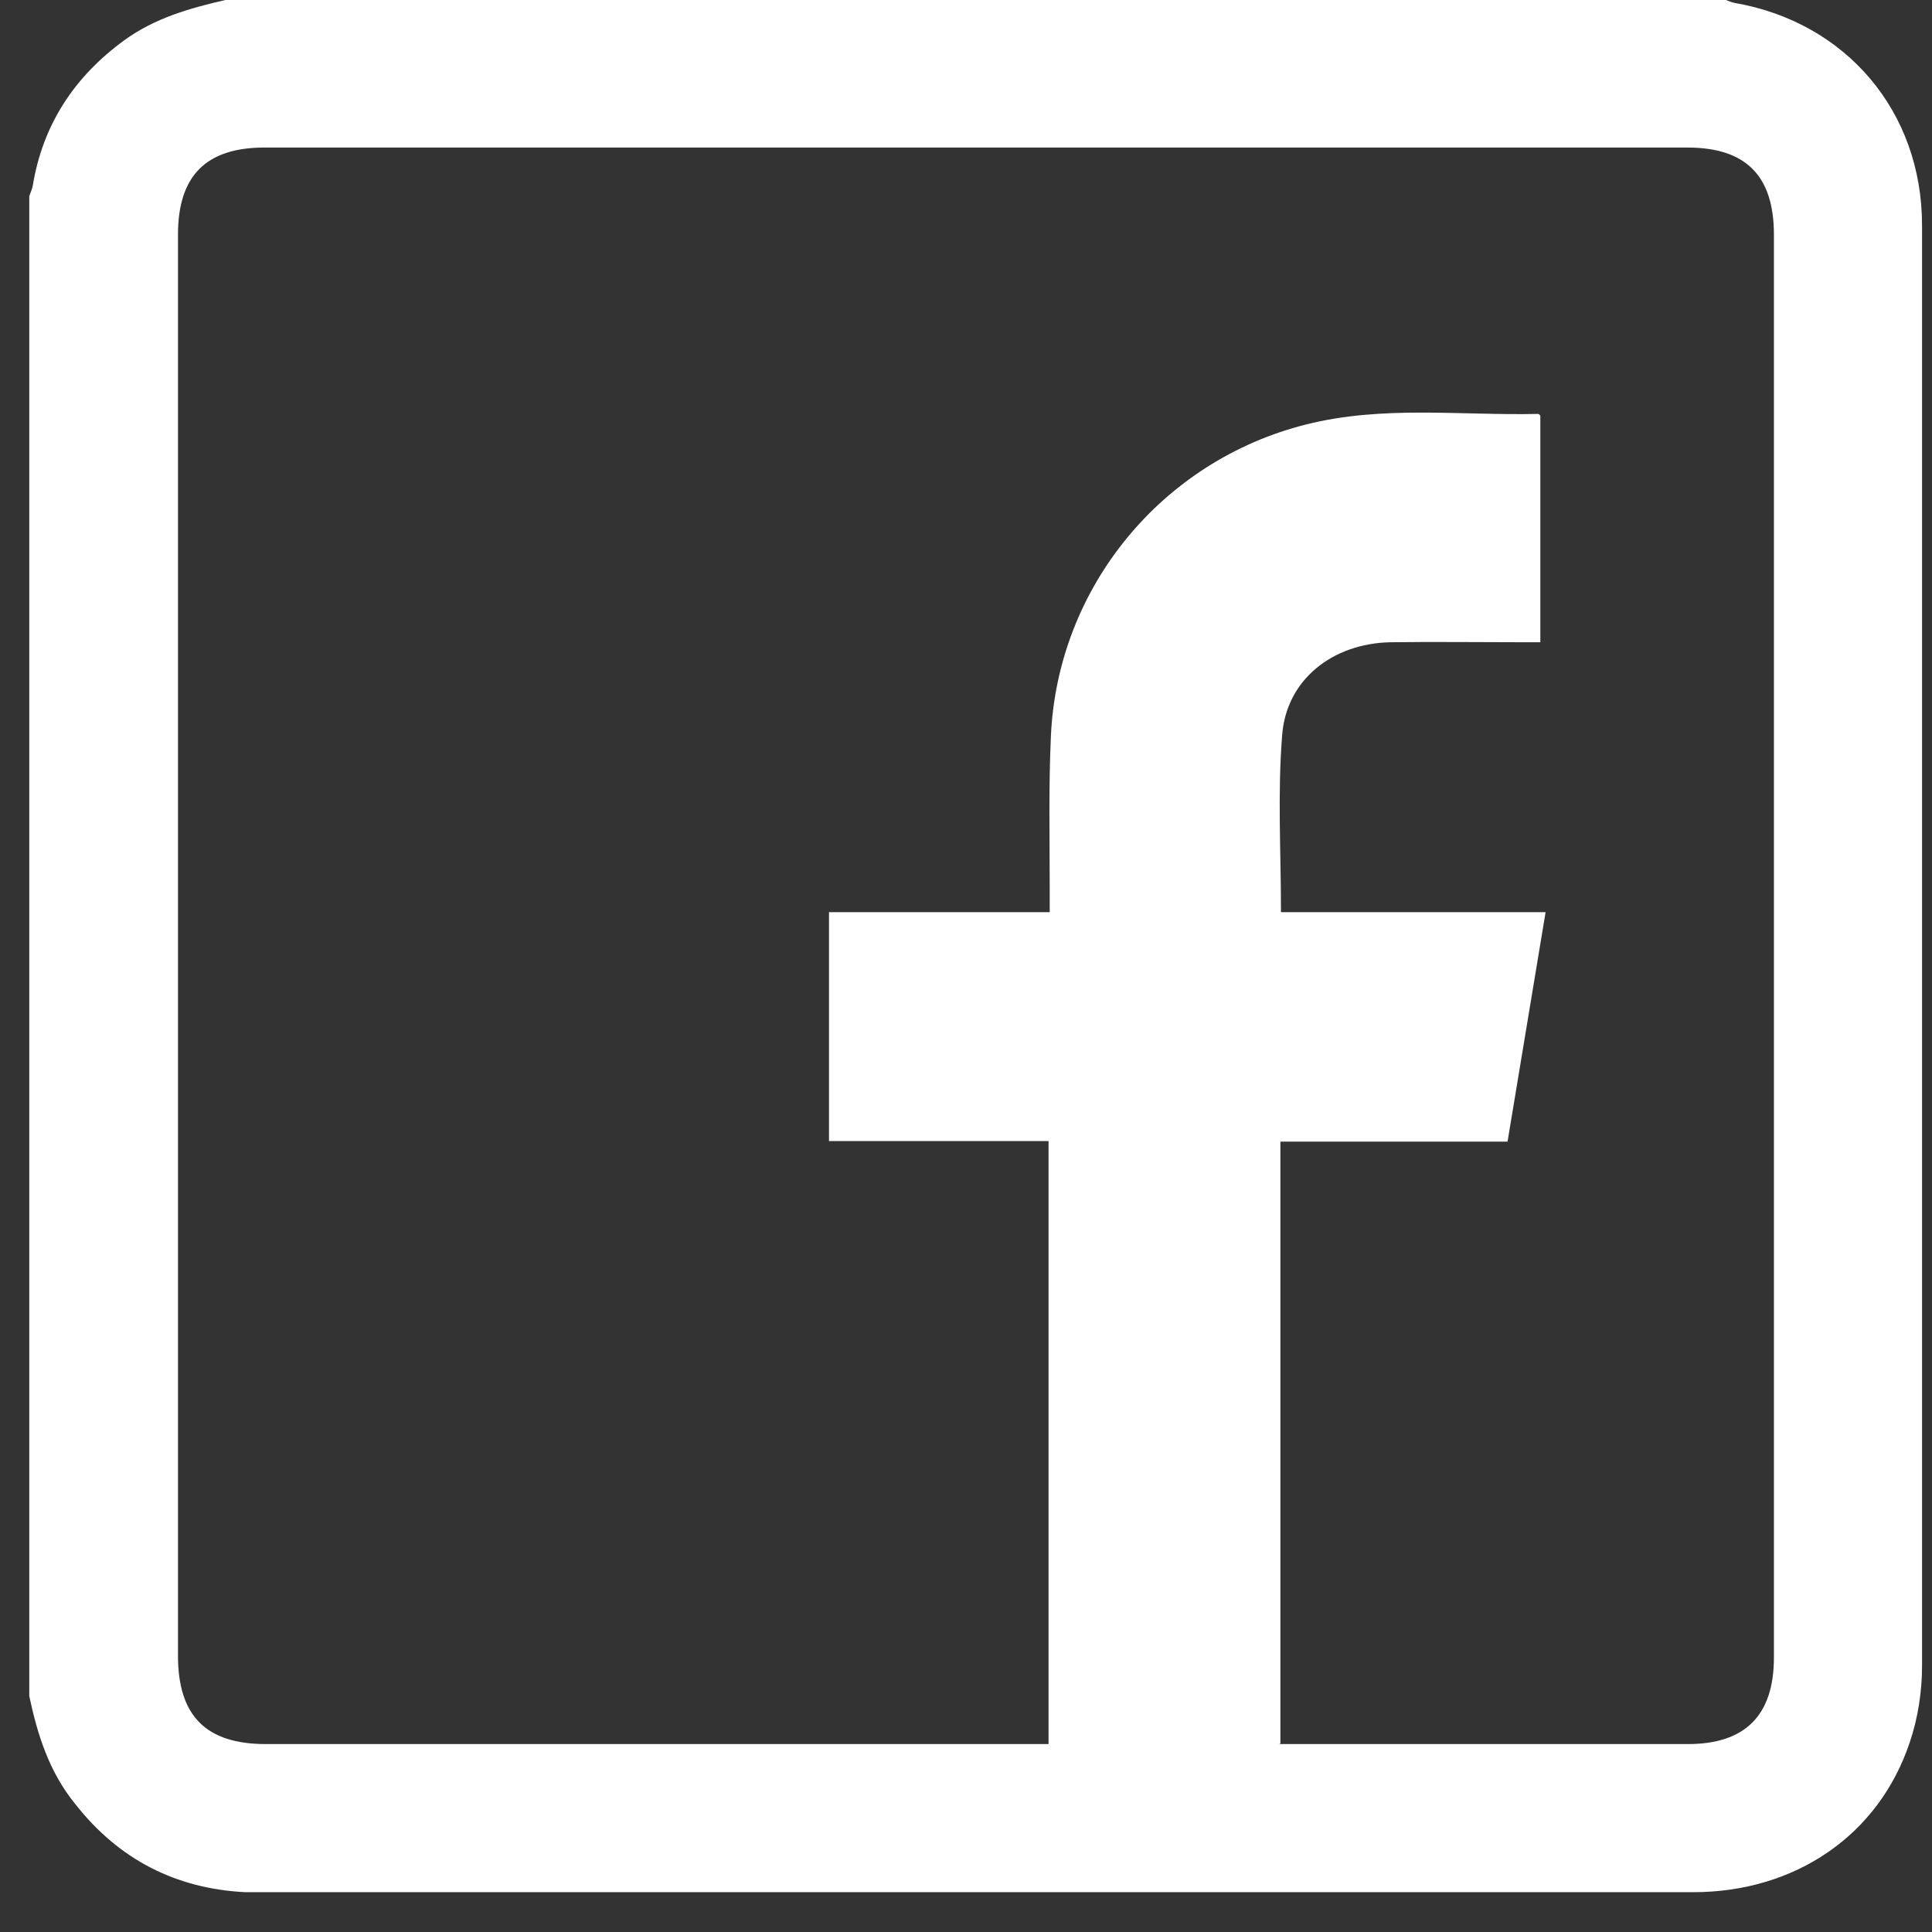 <svg width="33" height="33" viewBox="0 0 33 33" fill="none" xmlns="http://www.w3.org/2000/svg">
<rect x="0" y="0" width="33" height="33" fill="#333333" stroke="none"/>
<path d="M0.5 28.97C0.5 20.43 0.5 11.89 0.5 3.35C0.52 3.29 0.55 3.23 0.56 3.17C0.73 2.13 1.27 1.31 2.12 0.69C2.64 0.31 3.24 0.14 3.85 0C12.39 0 20.94 0 29.48 0C29.53 0.02 29.58 0.04 29.63 0.05C31.53 0.38 32.83 1.9 32.83 3.85C32.83 12.05 32.83 20.26 32.83 28.46C32.83 28.89 32.76 29.35 32.62 29.76C32.09 31.35 30.66 32.32 28.92 32.32C20.76 32.32 12.6 32.32 4.44 32.32C4.36 32.32 4.27 32.32 4.19 32.32C3 32.26 2.03 31.76 1.29 30.82C0.84 30.27 0.64 29.63 0.5 28.97ZM21.85 29.79C21.99 29.79 22.09 29.79 22.2 29.79C24.41 29.79 26.62 29.79 28.83 29.79C29.81 29.79 30.3 29.3 30.3 28.31C30.3 20.21 30.3 12.11 30.3 4.01C30.3 3 29.82 2.52 28.82 2.52C20.72 2.52 12.62 2.52 4.52 2.52C3.52 2.52 3.04 3 3.04 4.01C3.04 12.1 3.04 20.19 3.04 28.28C3.04 29.31 3.52 29.79 4.54 29.79C8.88 29.79 13.23 29.79 17.57 29.79C17.68 29.79 17.79 29.79 17.91 29.79V19.49H14.16V15.58H17.93C17.93 15.43 17.93 15.32 17.93 15.2C17.93 14.33 17.91 13.45 17.95 12.58C18.06 10.04 19.84 7.87 22.31 7.25C23.62 6.92 24.95 7.1 26.27 7.07C26.29 7.07 26.3 7.09 26.31 7.1V10.97C26.19 10.97 26.09 10.97 25.99 10.97C25.24 10.97 24.5 10.96 23.75 10.97C22.76 10.99 21.97 11.61 21.9 12.56C21.82 13.55 21.88 14.55 21.88 15.58H26.4C26.18 16.9 25.97 18.18 25.75 19.5H21.87V29.78L21.85 29.79Z" fill="white"/>
</svg>
